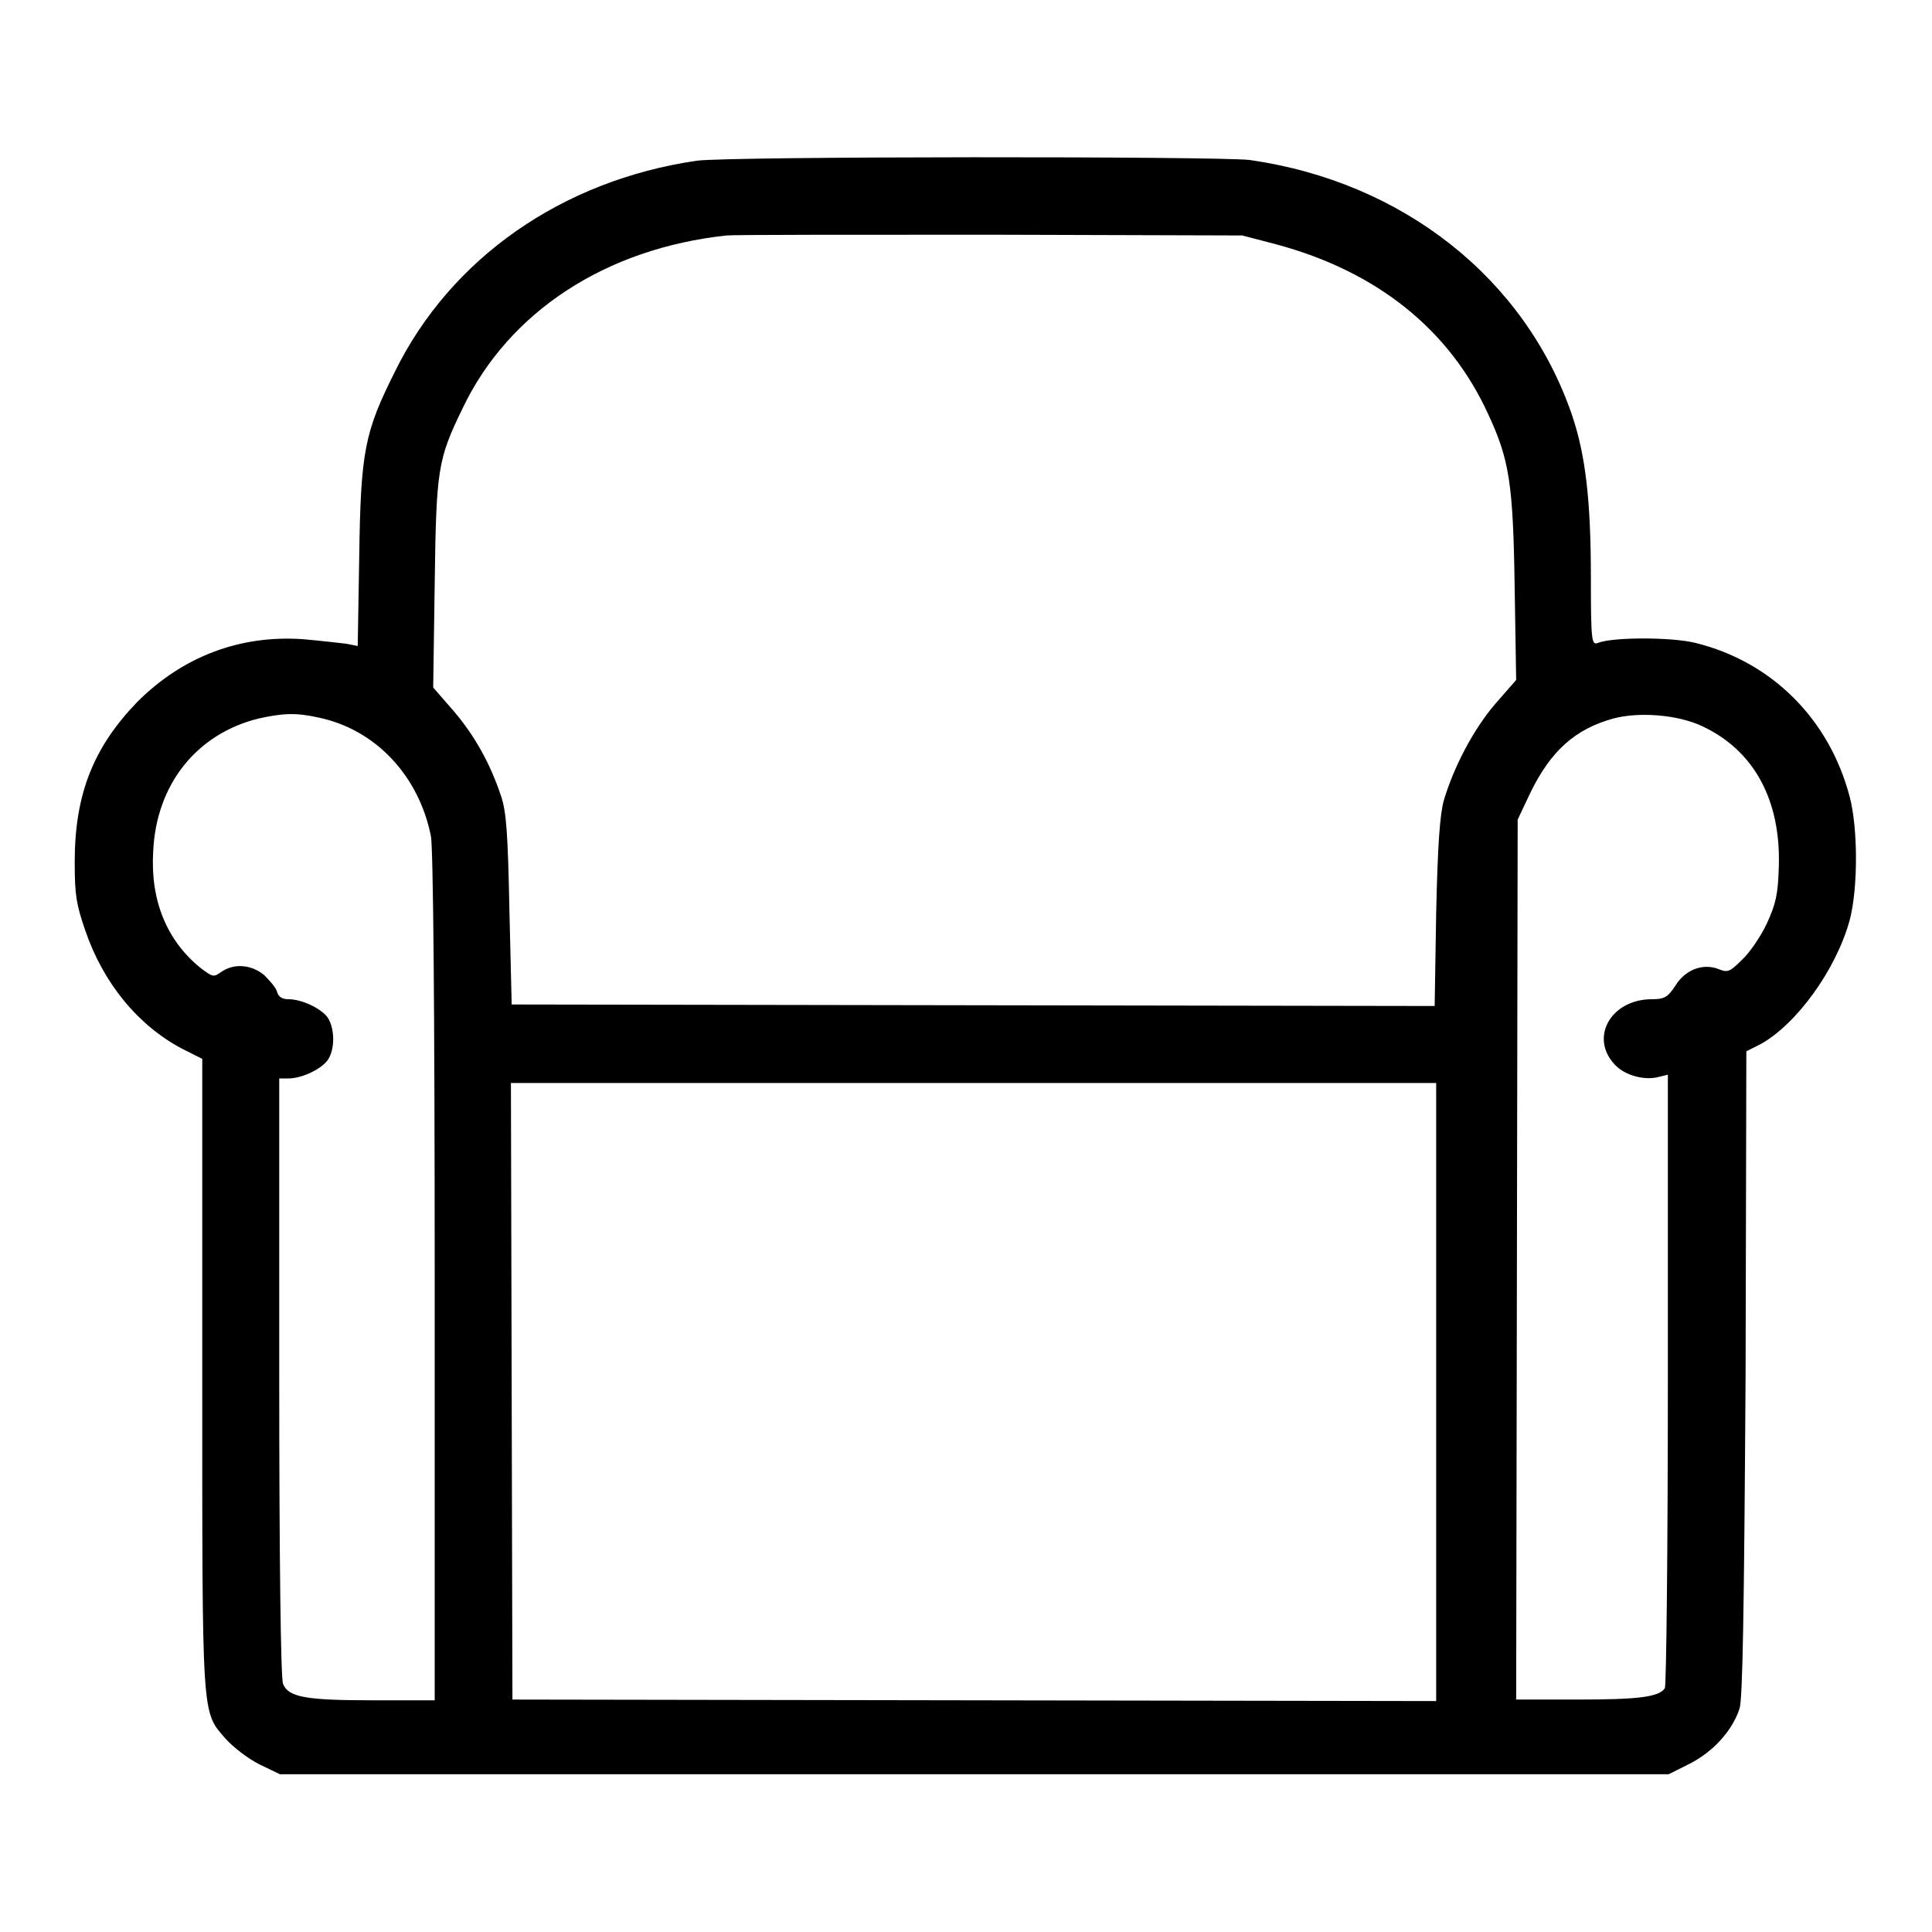 <?xml version="1.0" encoding="utf-8"?>
<!-- Svg Vector Icons : http://www.onlinewebfonts.com/icon -->
<!DOCTYPE svg PUBLIC "-//W3C//DTD SVG 1.1//EN" "http://www.w3.org/Graphics/SVG/1.1/DTD/svg11.dtd">
<svg version="1.1" xmlns="http://www.w3.org/2000/svg" xmlns:xlink="http://www.w3.org/1999/xlink" x="0px" y="0px" viewBox="0 0 256 256" enable-background="new 0 0 256 256" xml:space="preserve">
<g><g><g><path fill="#000000" d="M92.3,21.3c-17.8,2.6-32.6,12.9-40,28c-4,8-4.5,10.5-4.7,24.4l-0.2,11.9l-1.5-0.3c-0.9-0.1-3.4-0.4-5.7-0.6c-8.4-0.6-16,2.3-22,8.3c-5.8,6-8.3,12.2-8.3,21.2c0,4.4,0.2,5.6,1.4,9.1c2.4,7,7,12.6,12.9,15.7l2.6,1.3V182c0,46.2-0.1,44.7,3.1,48.4c1,1.1,2.9,2.6,4.5,3.4l2.7,1.3h92h92l2.8-1.4c3.1-1.6,5.6-4.3,6.6-7.3c0.4-1.3,0.6-11.8,0.8-44.4l0.1-42.7l1.8-0.9c4.8-2.6,10.1-9.9,11.9-16.5c1.1-4.2,1.1-12.1,0-16.3c-2.7-10.3-10.3-17.9-20.4-20.4c-3.1-0.8-11.1-0.8-13,0c-0.8,0.3-0.9-0.3-0.9-8.7c0-10.1-0.7-16.2-2.5-21.5c-6.2-18.1-22.4-30.9-42.7-33.8C161.5,20.7,96.4,20.7,92.3,21.3z M169.2,32.4c13.3,3.6,22.9,11.3,28,22.5c2.8,6,3.3,9.2,3.5,22.9l0.2,12.3l-2.8,3.2c-2.9,3.4-5.5,8.4-6.8,12.8c-0.5,1.9-0.8,5.7-1,14.9l-0.2,12.3l-61.2-0.1l-61.1-0.1l-0.3-12.5c-0.2-10.1-0.4-13-1.1-15.1c-1.4-4.2-3.4-7.9-6.3-11.3l-2.7-3.1l0.2-13.7c0.2-15.3,0.4-16.5,3.7-23.3c6.1-12.8,19-21.2,35-22.9c0.9-0.1,16.7-0.1,35-0.1l33.3,0.1L169.2,32.4z M42.3,95.1c7.5,1.6,13.2,7.7,14.8,15.7c0.3,1.7,0.5,22.5,0.5,58.5v56h-8c-9.1,0-11.4-0.4-12.1-2.2c-0.3-0.7-0.5-16.9-0.5-40.7v-39.5h1.2c1.8,0,4.3-1.2,5.2-2.4c1-1.4,1-4.2,0-5.7c-0.9-1.2-3.4-2.4-5.2-2.4c-0.8,0-1.3-0.3-1.5-1c-0.1-0.5-1-1.5-1.7-2.2c-1.7-1.4-4-1.6-5.7-0.4c-1,0.7-1.1,0.7-2.8-0.6c-4.4-3.6-6.6-8.9-6.2-15.4c0.4-8.9,5.8-15.6,14-17.6C37.5,94.5,39.2,94.4,42.3,95.1z M225.5,96.2c6.9,3.2,10.5,9.8,10.2,18.7c-0.1,3.6-0.4,4.9-1.6,7.5c-0.8,1.7-2.3,3.9-3.3,4.8c-1.6,1.6-1.9,1.7-3.1,1.2c-2.1-0.8-4.4,0.1-5.7,2.2c-1,1.5-1.4,1.8-3.1,1.8c-5.5,0-8.4,5.2-4.8,8.8c1.3,1.3,3.8,2,5.7,1.5l1.2-0.3v40.3c0,22.2-0.2,40.7-0.4,41c-0.8,1.2-3.7,1.5-11.7,1.5h-8l0.1-58.3l0.1-58.3l1.7-3.6c2.7-5.5,5.9-8.4,11-9.8C217.2,94.3,222.3,94.7,225.5,96.2z M190.3,184.4v41l-61.2-0.1l-61.2-0.1l-0.1-40.9l-0.1-40.8H129h61.3V184.4z"/></g></g></g>
</svg>